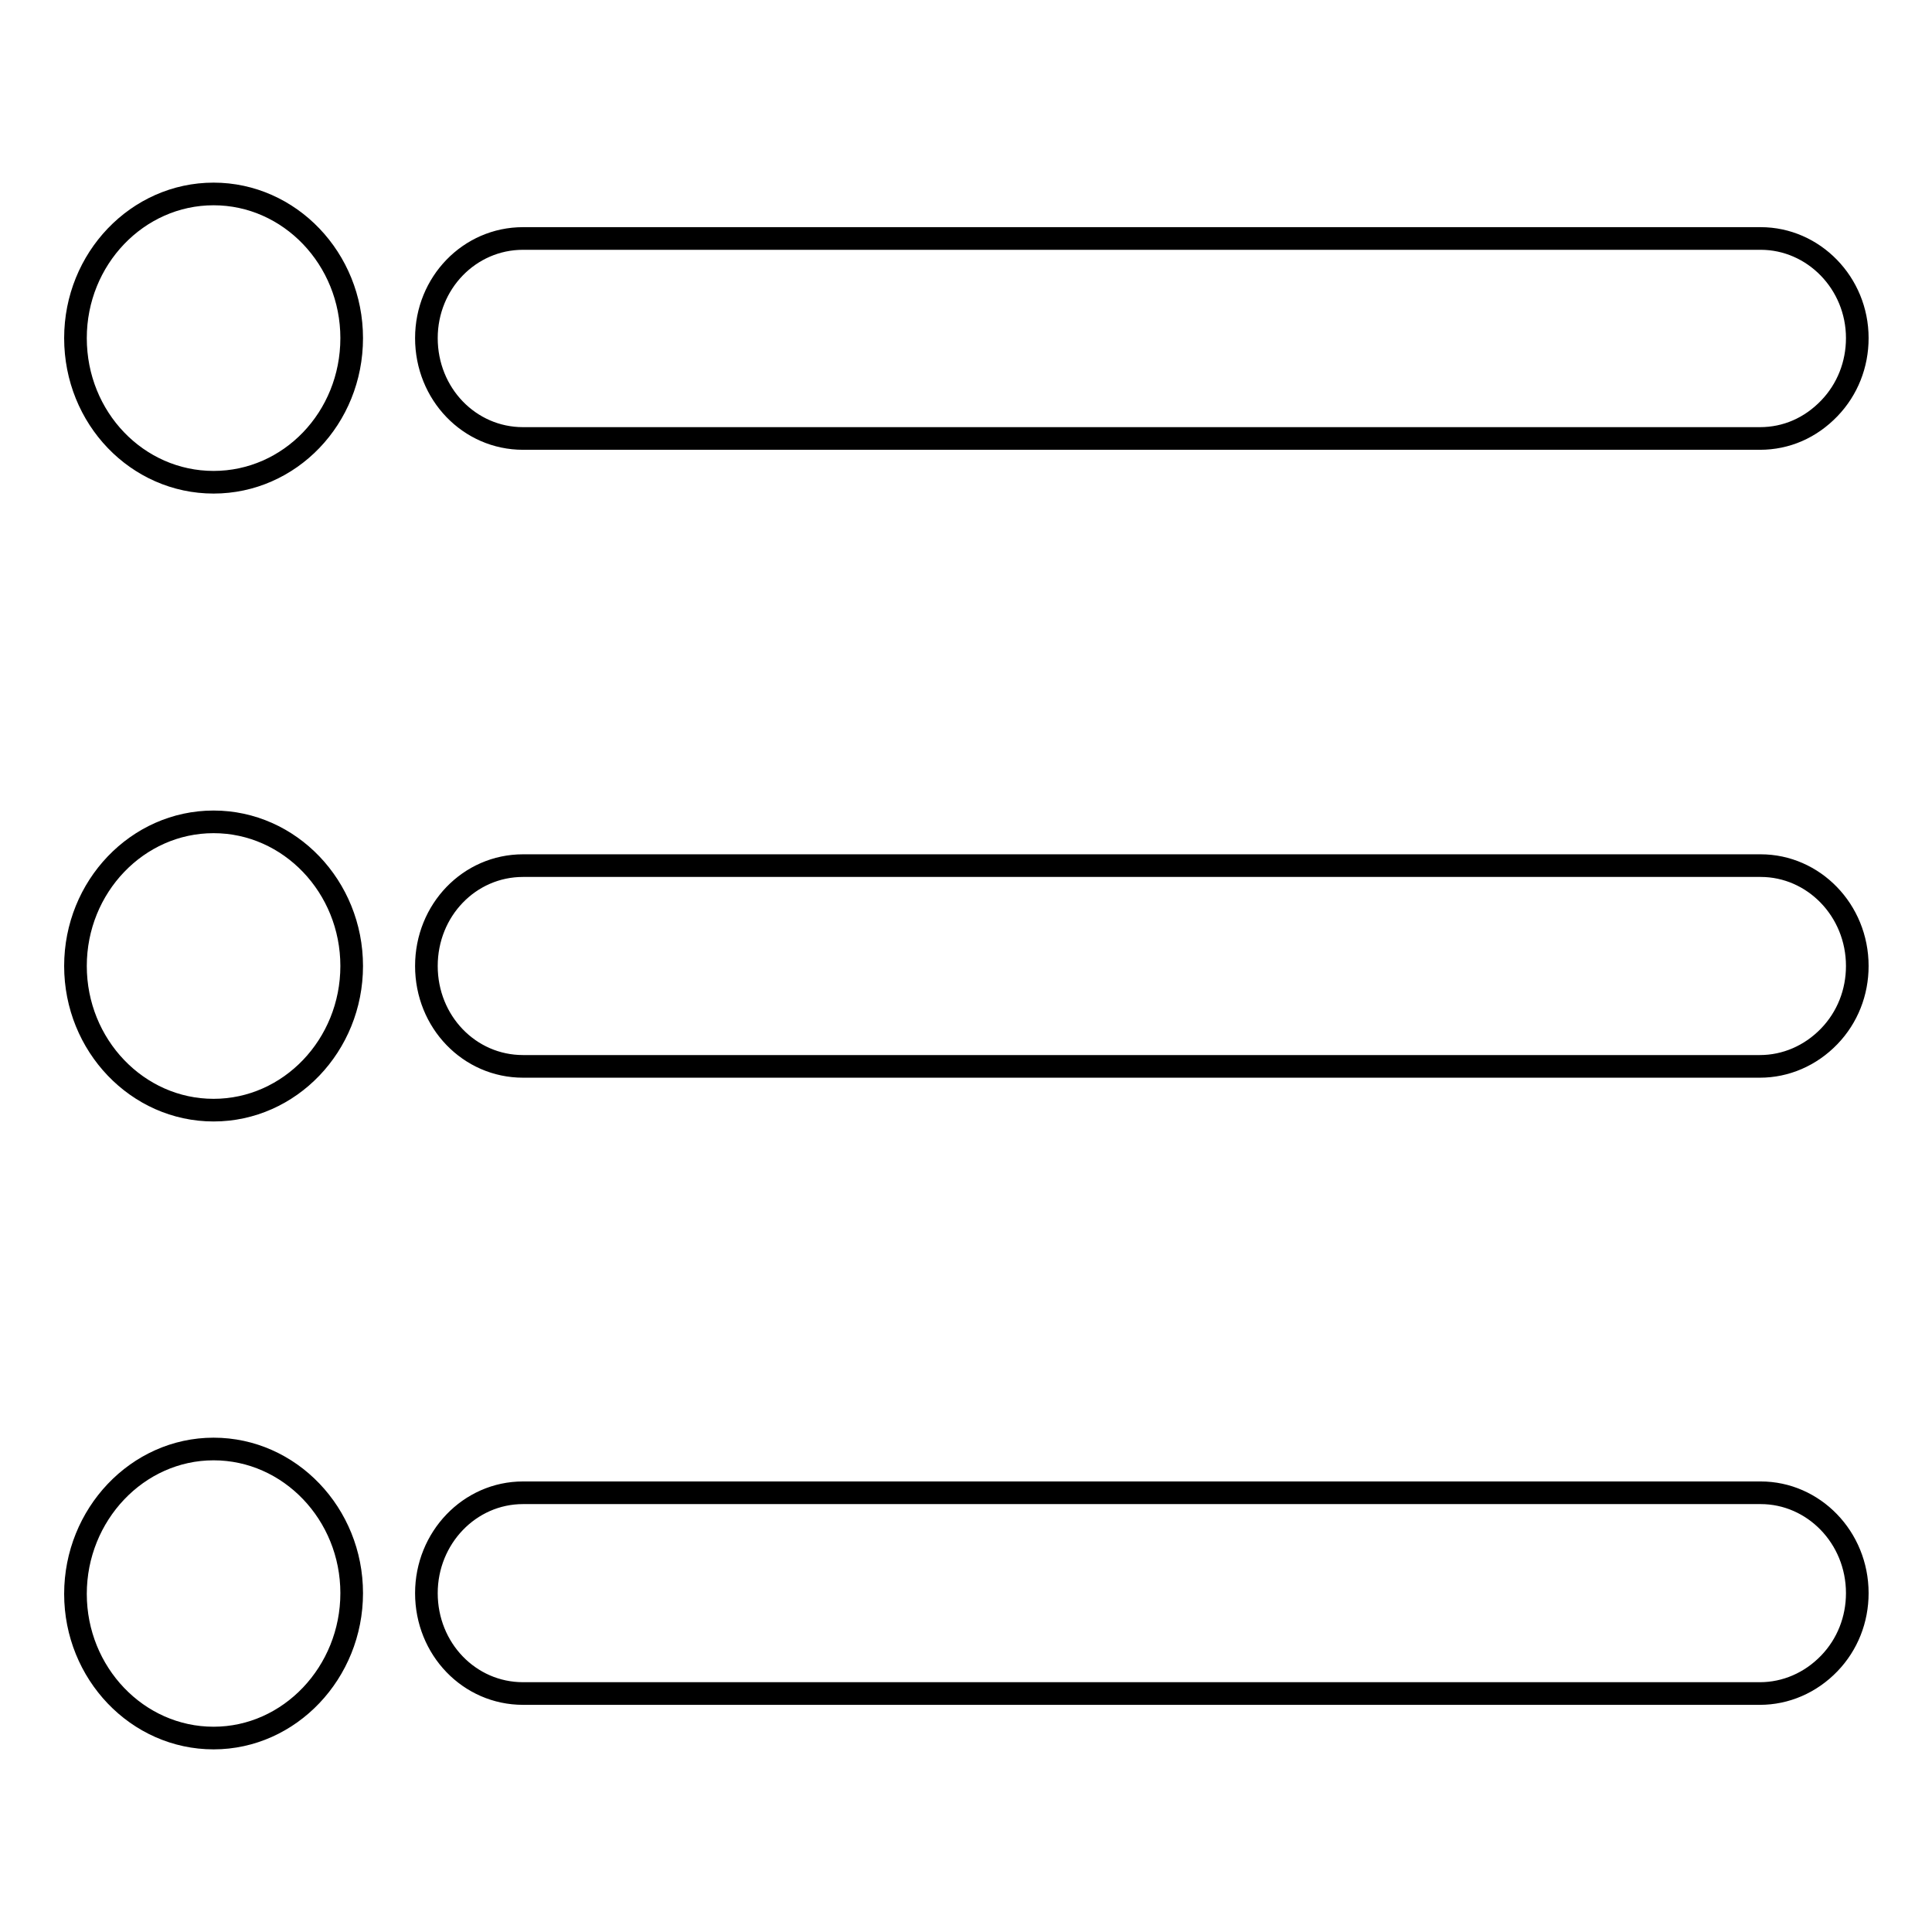 <?xml version="1.0" encoding="utf-8"?>
<!-- Svg Vector Icons : http://www.onlinewebfonts.com/icon -->
<!DOCTYPE svg PUBLIC "-//W3C//DTD SVG 1.1//EN" "http://www.w3.org/Graphics/SVG/1.1/DTD/svg11.dtd">
<svg version="1.1" xmlns="http://www.w3.org/2000/svg" xmlns:xlink="http://www.w3.org/1999/xlink" x="0px" y="0px" viewBox="0 0 256 256" enable-background="new 0 0 256 256" xml:space="preserve">
<g><g><path stroke-width="3" fill-opacity="0" stroke="#000000"  d="M28.3,230.3c-10.1,0-18.3-8.6-18.3-19.1S18.2,192,28.3,192c10.1,0,18.3,8.6,18.3,19.1S38.4,230.3,28.3,230.3z M233.2,224.4H69.3c-7.1,0-12.8-5.9-12.8-13.3c0-7.3,5.7-13.3,12.8-13.3h164c7,0,12.8,5.9,12.8,13.3c0,3.5-1.3,6.8-3.7,9.3C239.9,223,236.6,224.4,233.2,224.4z M28.3,147.1c-10.1,0-18.3-8.6-18.3-19.1c0-10.5,8.2-19.1,18.3-19.1c10.1,0,18.3,8.6,18.3,19.1C46.6,138.5,38.4,147.1,28.3,147.1z M233.2,141.3H69.3c-7.1,0-12.8-5.9-12.8-13.3s5.7-13.3,12.8-13.3h164c7,0,12.8,5.9,12.8,13.3c0,3.5-1.3,6.8-3.7,9.3C239.9,139.9,236.6,141.3,233.2,141.3z M28.3,63.9C18.2,63.9,10,55.4,10,44.8c0-10.5,8.2-19.1,18.3-19.1c10.1,0,18.3,8.6,18.3,19.1C46.6,55.4,38.4,63.9,28.3,63.9z M233.2,58.1H69.3c-7.1,0-12.8-5.9-12.8-13.3c0-7.3,5.7-13.2,12.8-13.2h164c7,0,12.8,5.9,12.8,13.2c0,3.5-1.3,6.8-3.7,9.3C239.9,56.7,236.7,58.1,233.2,58.1z"/></g></g>
</svg>